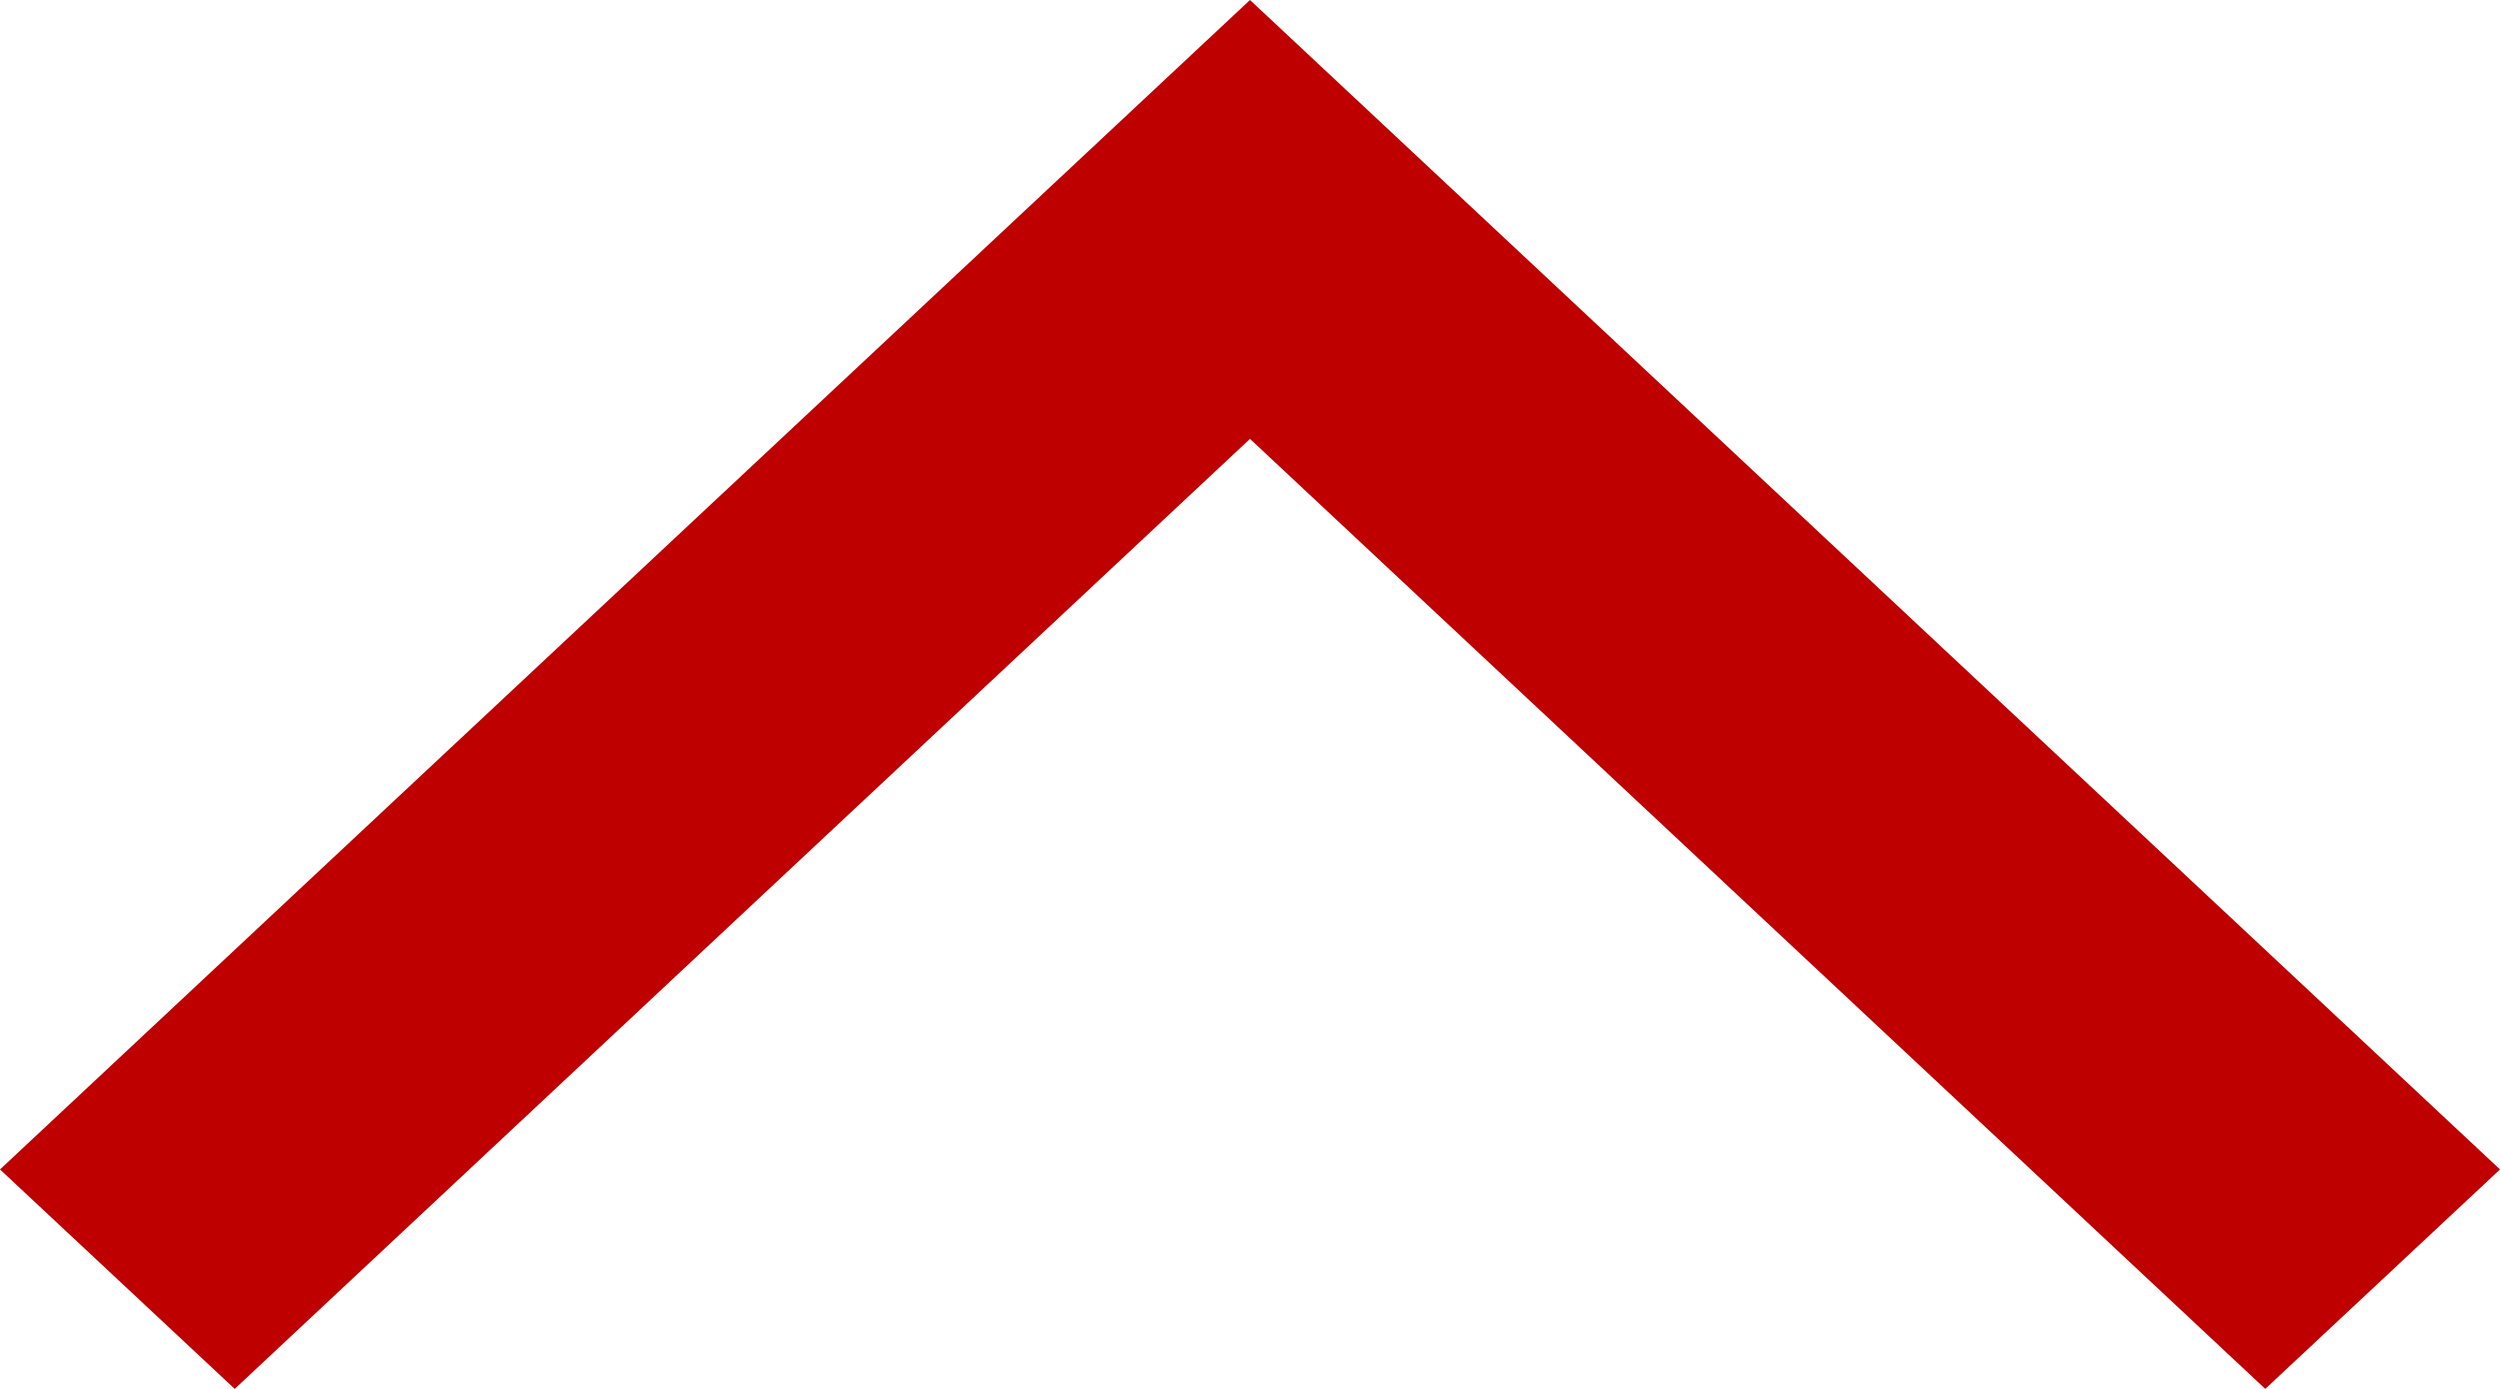 <svg xmlns="http://www.w3.org/2000/svg" width="18" height="10" viewBox="0 0 18 10"><defs><style>.a{fill:#bf0000;}</style></defs><polygon class="a" points="1.69 10 9 3.16 16.31 10 18 8.42 9 0 0 8.42 1.69 10"/></svg>